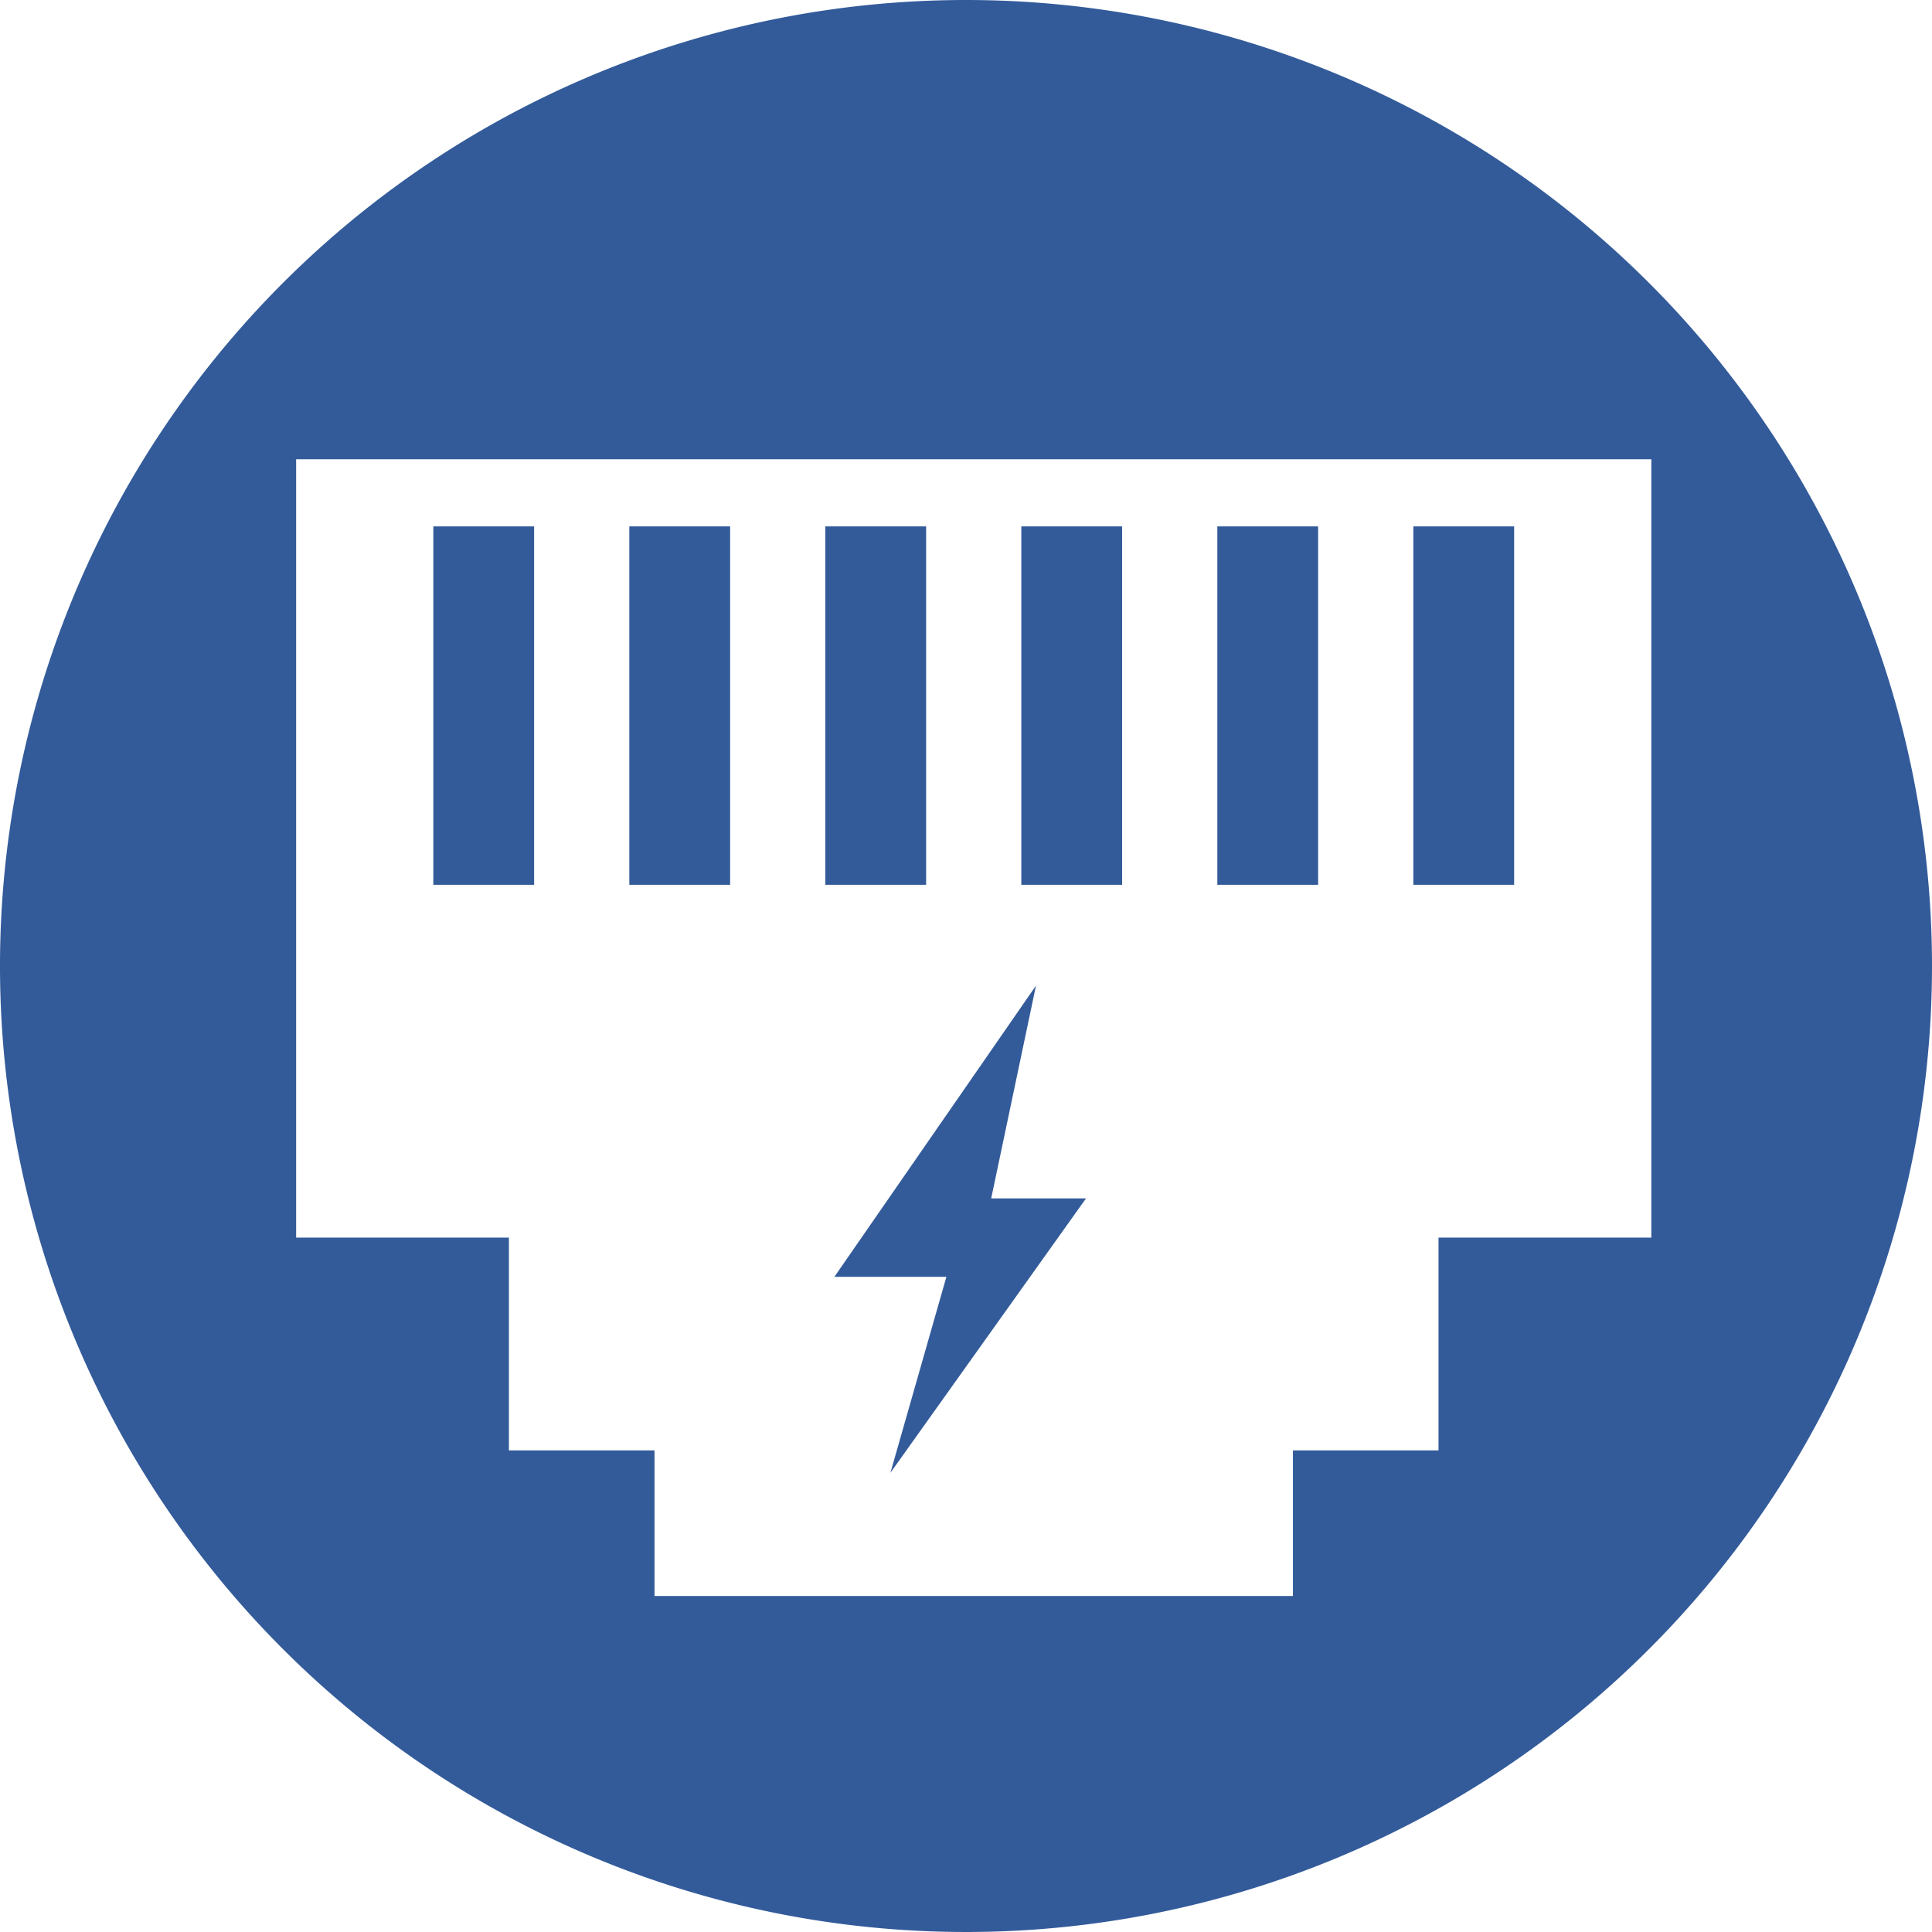 <svg id="Group_1139" data-name="Group 1139" xmlns="http://www.w3.org/2000/svg" xmlns:xlink="http://www.w3.org/1999/xlink" width="122" height="122" viewBox="0 0 122 122">
  <defs>
    <clipPath id="clip-path">
      <rect id="Rectangle_1081" data-name="Rectangle 1081" width="122" height="122" fill="#335b9a"/>
    </clipPath>
  </defs>
  <rect id="Rectangle_1075" data-name="Rectangle 1075" width="6.365" height="22.632" transform="translate(64.494 33.24)" fill="#335b9a"/>
  <path id="Path_272" data-name="Path 272" d="M77.081,76.012,64.351,94.4h7.073l-3.536,12.377L80.239,89.45H74.252Z" transform="translate(-11.661 -13.774)" fill="#335b9a"/>
  <rect id="Rectangle_1076" data-name="Rectangle 1076" width="6.365" height="22.632" transform="translate(52.117 33.24)" fill="#335b9a"/>
  <rect id="Rectangle_1077" data-name="Rectangle 1077" width="6.365" height="22.632" transform="translate(27.363 33.24)" fill="#335b9a"/>
  <rect id="Rectangle_1078" data-name="Rectangle 1078" width="6.365" height="22.632" transform="translate(39.74 33.24)" fill="#335b9a"/>
  <rect id="Rectangle_1079" data-name="Rectangle 1079" width="6.365" height="22.632" transform="translate(76.871 33.24)" fill="#335b9a"/>
  <g id="Group_1138" data-name="Group 1138">
    <g id="Group_1137" data-name="Group 1137" clip-path="url(#clip-path)">
      <path id="Path_273" data-name="Path 273" d="M61,0a61,61,0,1,0,61,61A61,61,0,0,0,61,0M90.838,78.15V91.588H81.644v9.194H41.331V91.588H32.137V78.15H18.7V29h85.577V78.15Z" fill="#335b9a"/>
      <rect id="Rectangle_1080" data-name="Rectangle 1080" width="6.365" height="22.632" transform="translate(89.248 33.24)" fill="#335b9a"/>
    </g>
  </g>
</svg>
